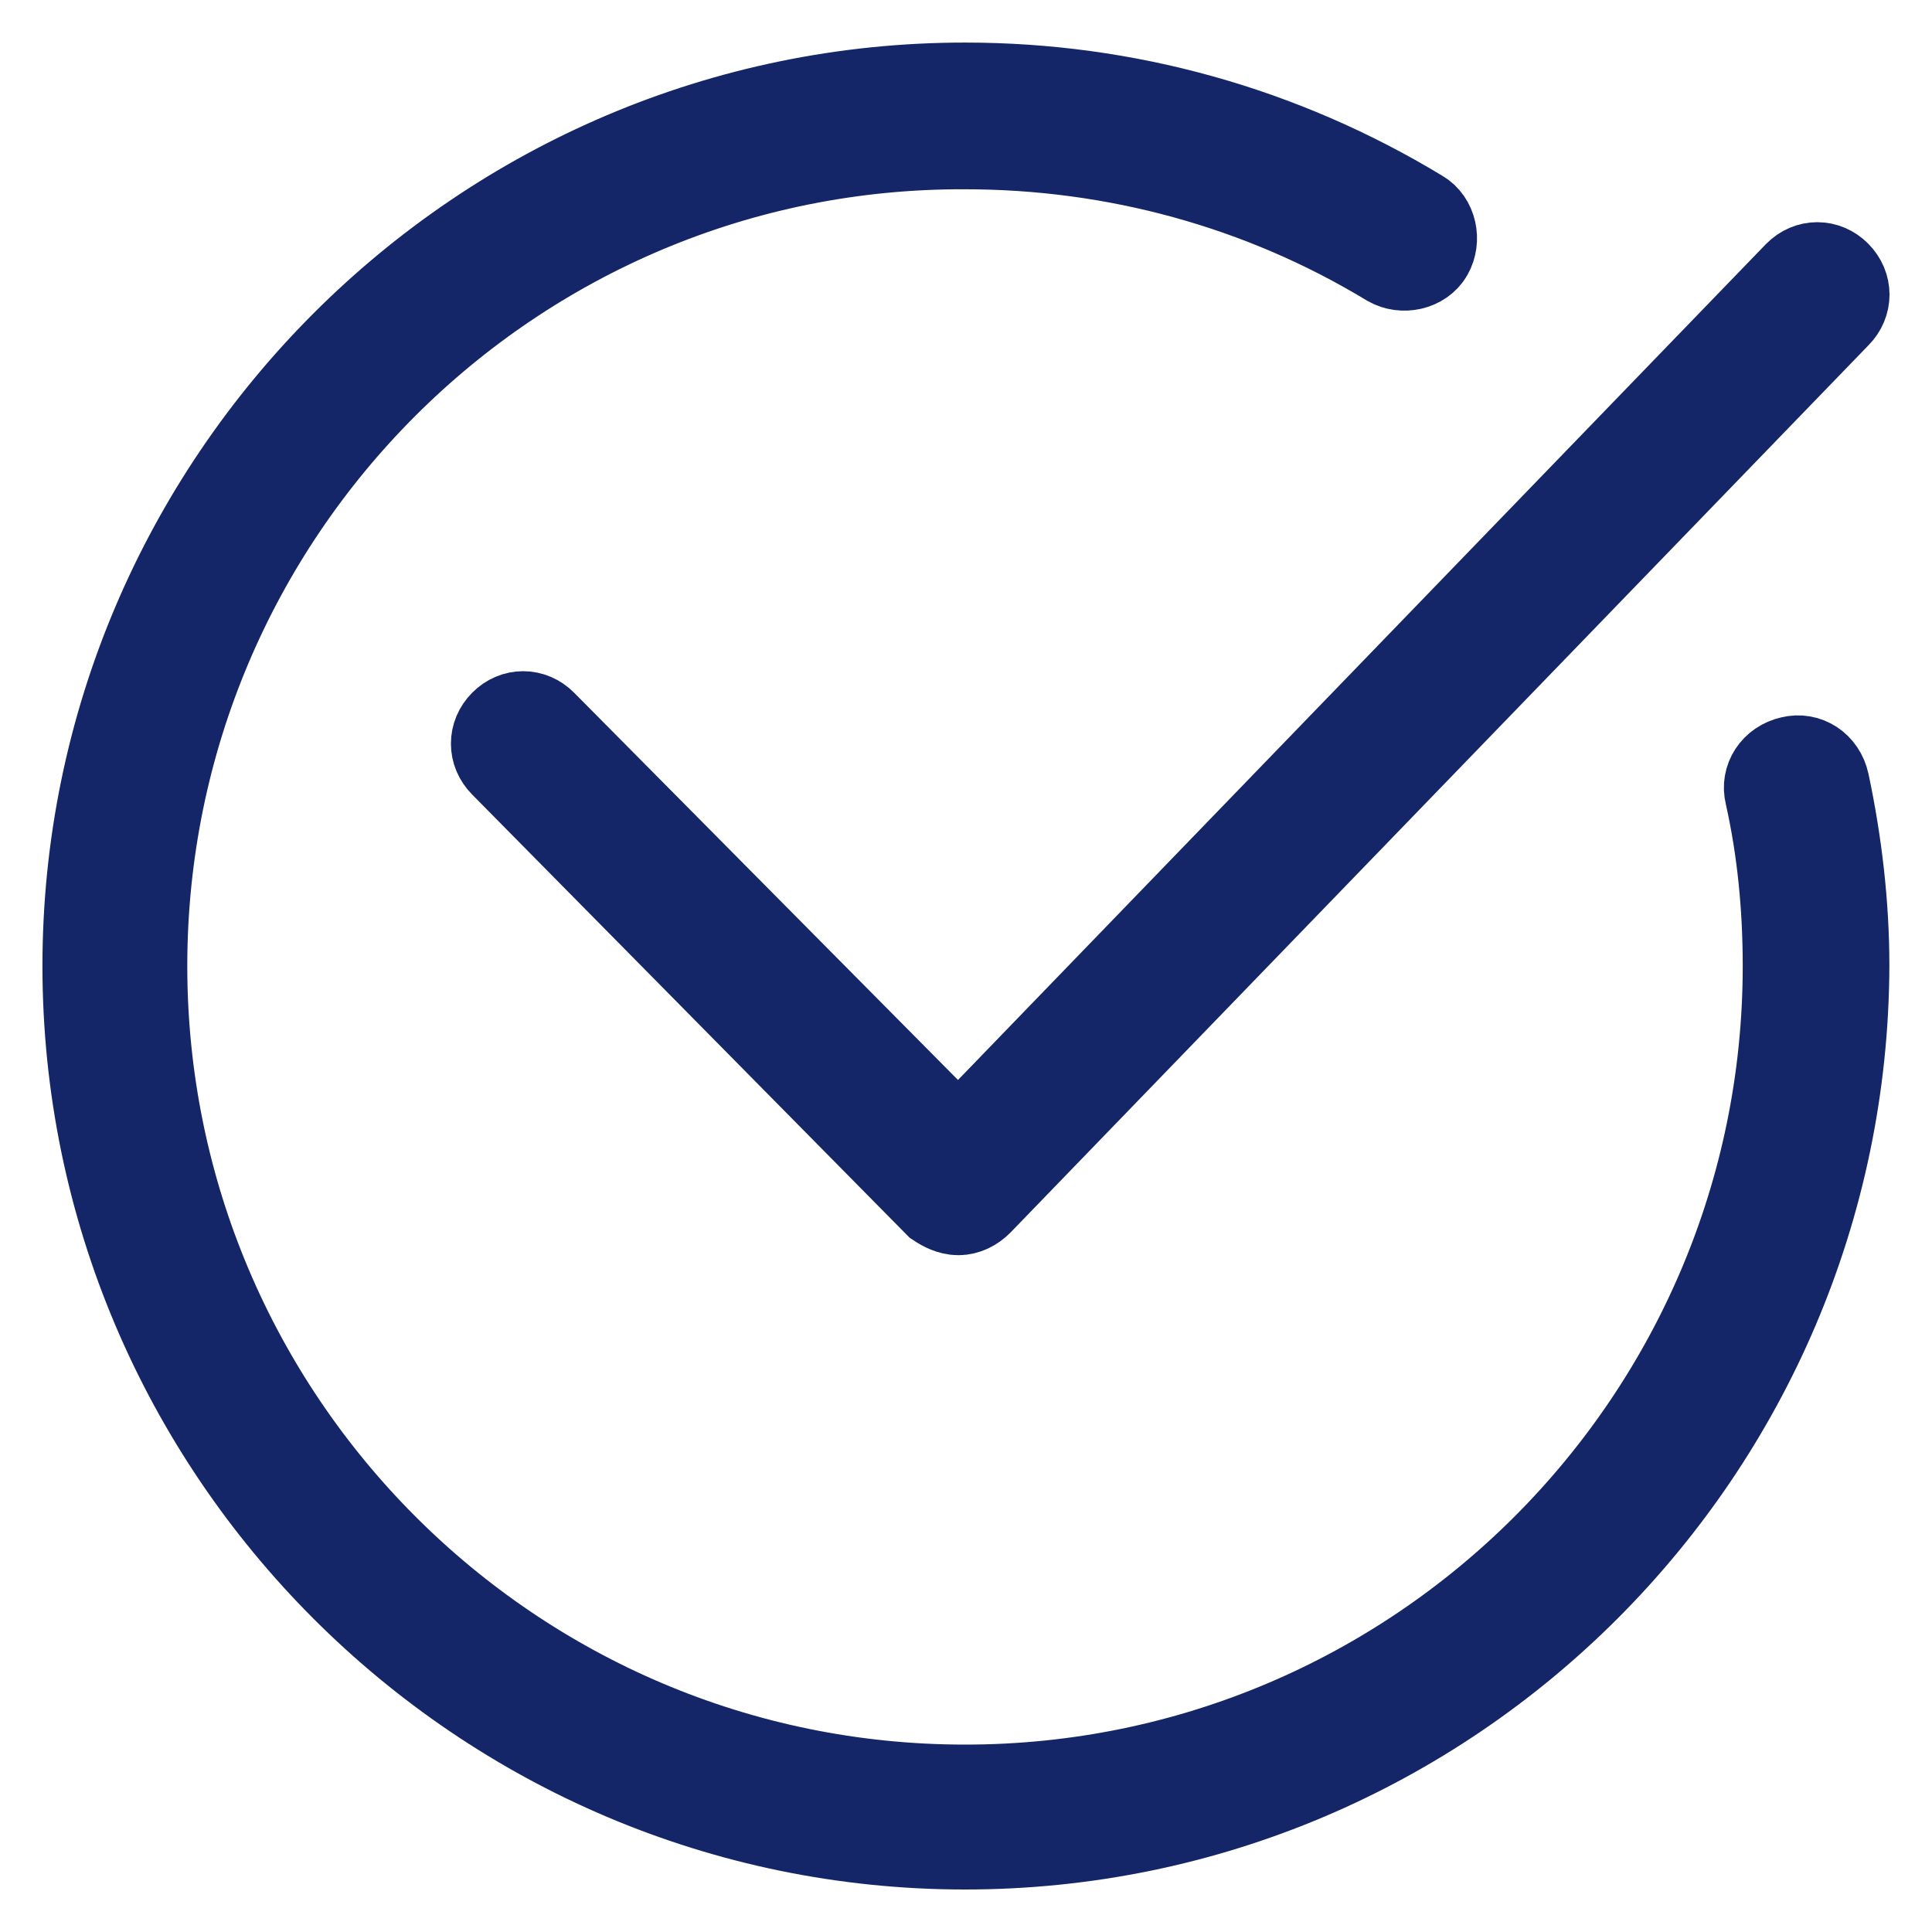 <?xml version="1.0" encoding="UTF-8"?> <svg xmlns="http://www.w3.org/2000/svg" width="32" height="32" viewBox="0 0 32 32" fill="none"> <g clip-path="url(#clip0_109_14)"> <path d="M15.984 30.546C7.984 30.546 1.453 24.008 1.453 16C1.453 7.993 7.984 1.455 15.984 1.455C18.65 1.455 21.227 2.175 23.503 3.554C23.713 3.674 23.773 3.974 23.653 4.184C23.533 4.394 23.234 4.454 23.024 4.334C20.897 3.045 18.47 2.385 15.984 2.385C8.464 2.355 2.352 8.473 2.352 16C2.352 23.528 8.464 29.646 15.984 29.646C23.503 29.646 29.615 23.528 29.615 16C29.615 15.041 29.525 14.081 29.316 13.151C29.256 12.912 29.406 12.672 29.675 12.612C29.915 12.552 30.154 12.702 30.214 12.972C30.424 13.961 30.544 14.981 30.544 16C30.514 24.008 24.013 30.546 15.984 30.546Z" fill="#142667"></path> <path d="M15.874 20.04C15.755 20.04 15.636 19.98 15.547 19.92L8.353 12.632C8.174 12.452 8.174 12.182 8.353 12.002C8.531 11.822 8.798 11.822 8.977 12.002L15.874 18.96L29.788 4.565C29.966 4.385 30.234 4.385 30.412 4.565C30.591 4.745 30.591 5.015 30.412 5.194L16.201 19.89C16.112 19.98 15.993 20.04 15.874 20.04Z" fill="#142667"></path> <path d="M15.984 30.546C7.984 30.546 1.453 24.008 1.453 16C1.453 7.993 7.984 1.455 15.984 1.455C18.65 1.455 21.227 2.175 23.503 3.554C23.713 3.674 23.773 3.974 23.653 4.184C23.533 4.394 23.234 4.454 23.024 4.334C20.897 3.045 18.47 2.385 15.984 2.385C8.464 2.355 2.352 8.473 2.352 16C2.352 23.528 8.464 29.646 15.984 29.646C23.503 29.646 29.615 23.528 29.615 16C29.615 15.041 29.525 14.081 29.316 13.151C29.256 12.912 29.406 12.672 29.675 12.612C29.915 12.552 30.154 12.702 30.214 12.972C30.424 13.961 30.544 14.981 30.544 16C30.514 24.008 24.013 30.546 15.984 30.546Z" fill="black" stroke="#142667" stroke-width="1.5"></path> <path d="M15.874 20.04C15.755 20.04 15.636 19.98 15.547 19.92L8.353 12.632C8.174 12.452 8.174 12.182 8.353 12.002C8.531 11.822 8.798 11.822 8.977 12.002L15.874 18.96L29.788 4.565C29.966 4.385 30.234 4.385 30.412 4.565C30.591 4.745 30.591 5.015 30.412 5.194L16.201 19.89C16.112 19.98 15.993 20.04 15.874 20.04Z" fill="black" stroke="#142667" stroke-width="1.5"></path> </g> <defs> <clipPath id="clip0_109_14"> <rect width="32" height="32" fill="white"></rect> </clipPath> </defs> </svg> 